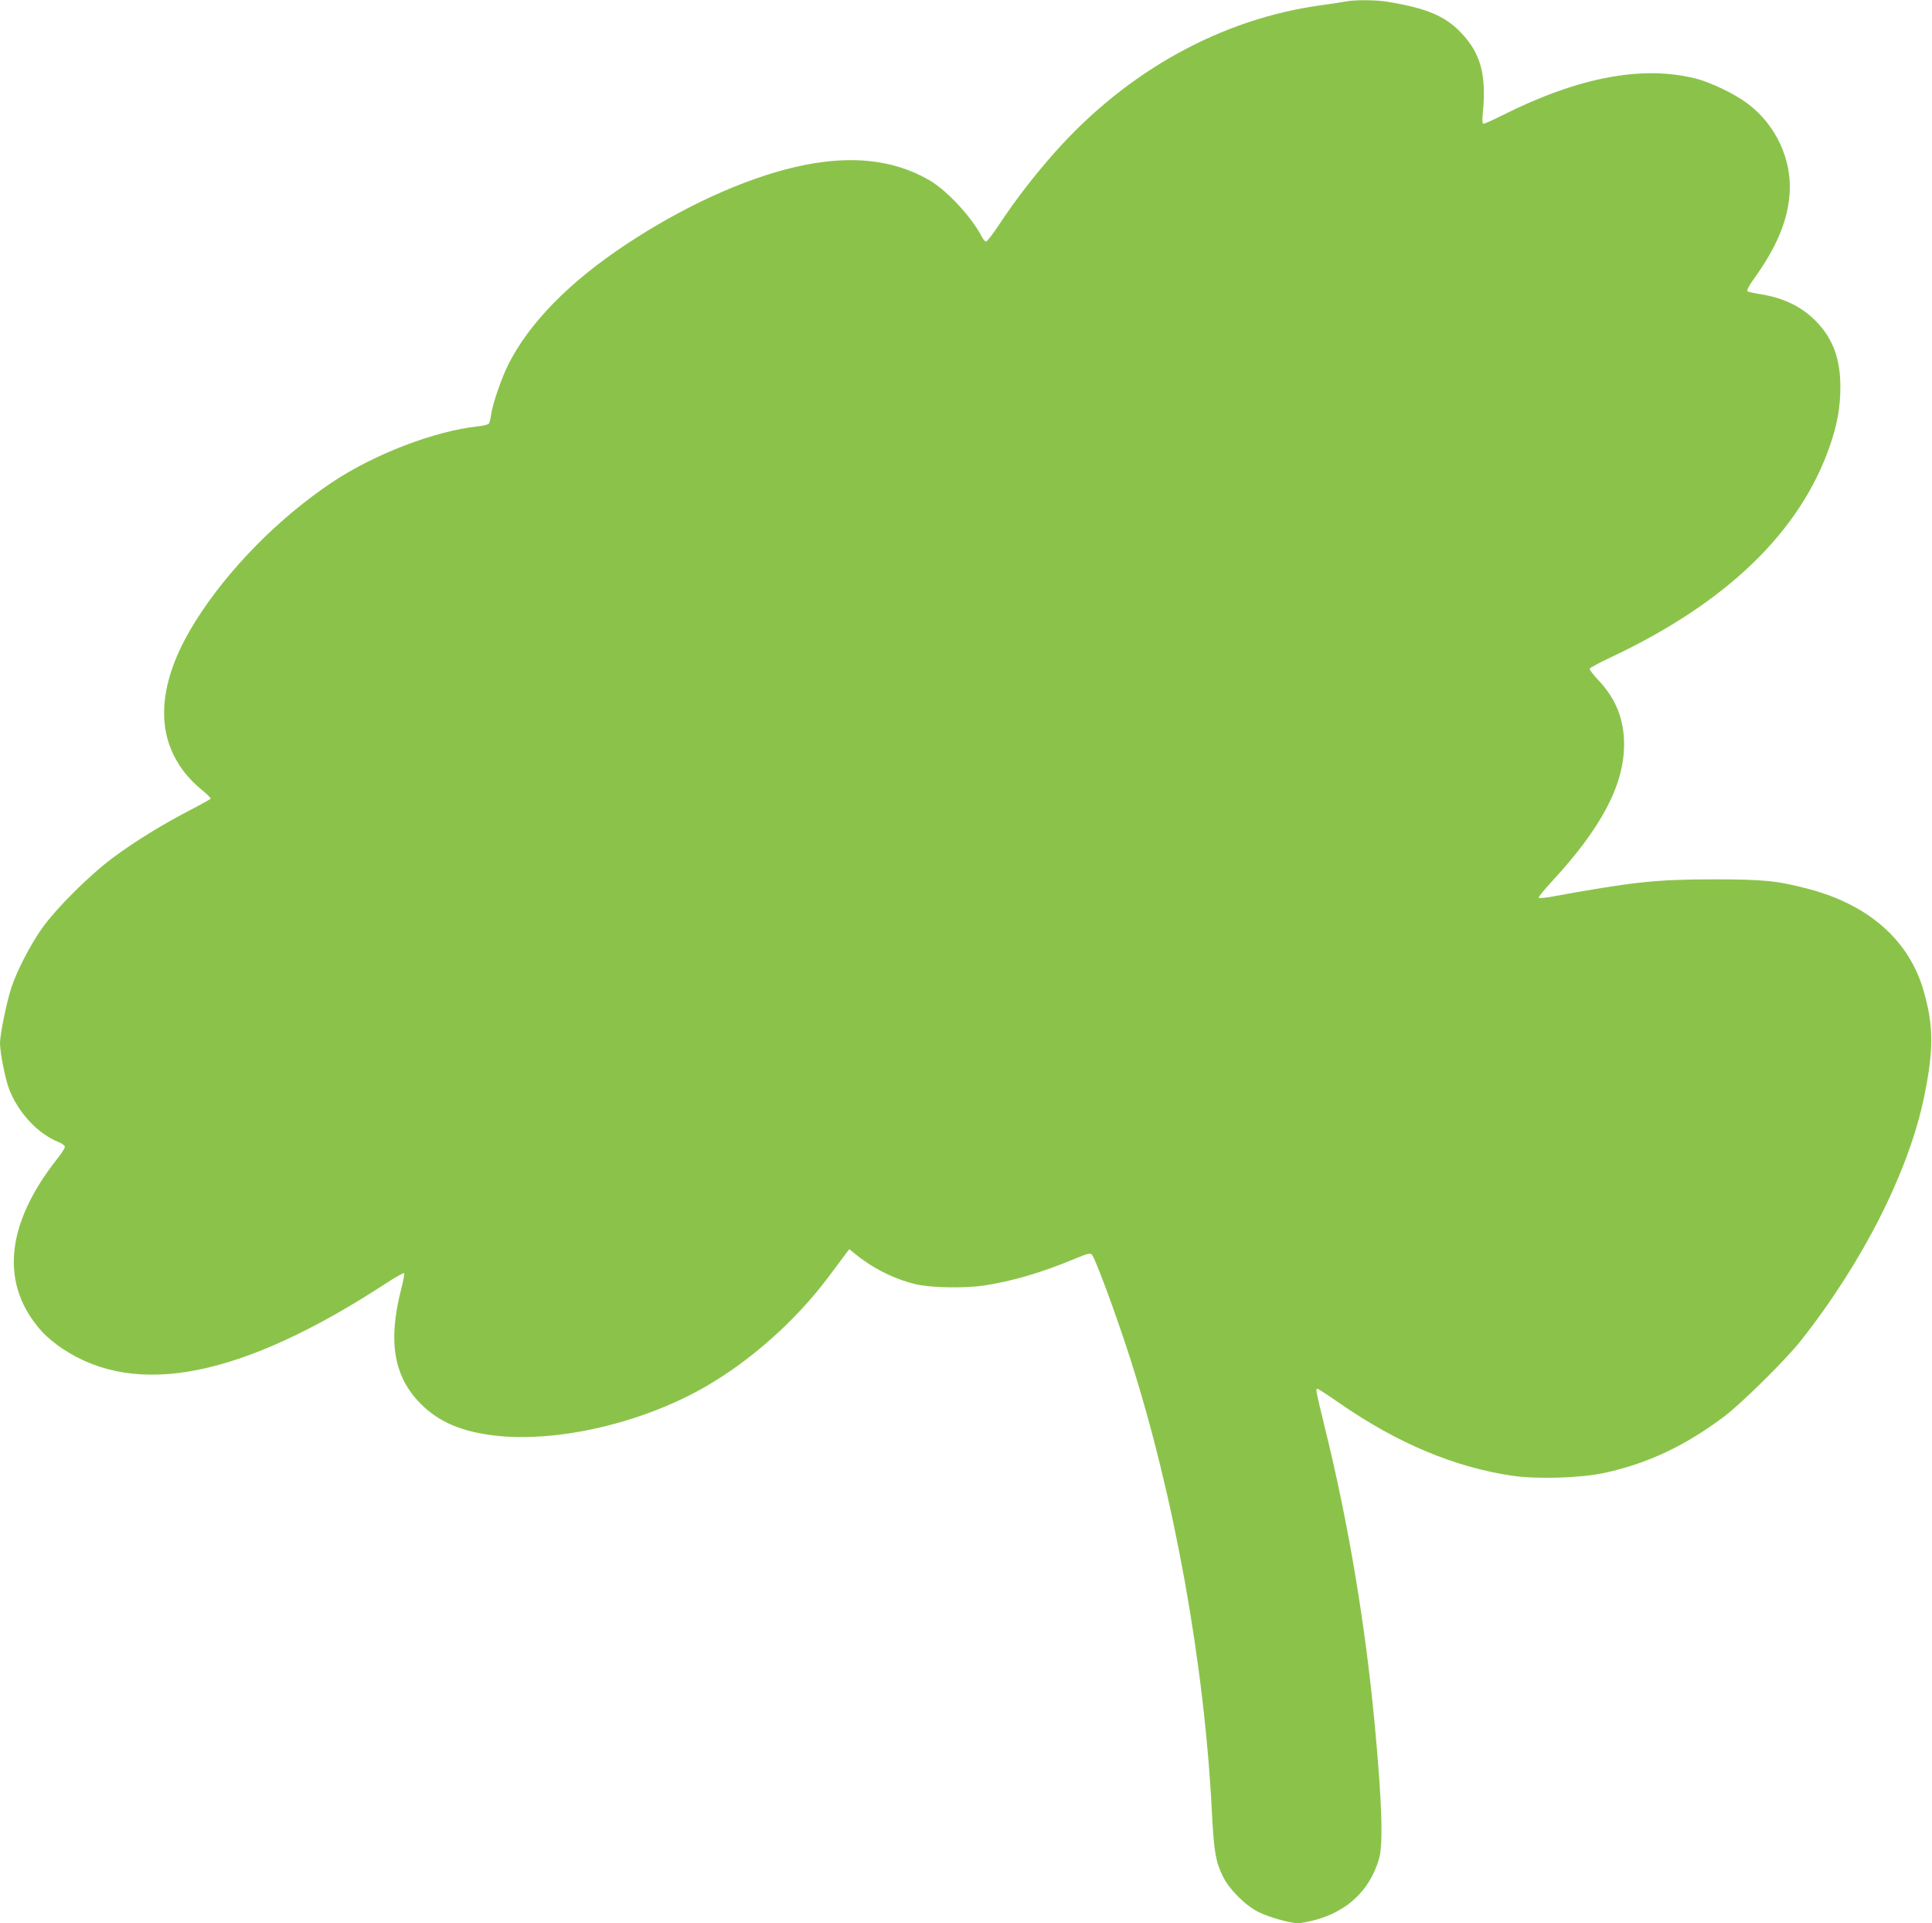 <?xml version="1.0" standalone="no"?>
<!DOCTYPE svg PUBLIC "-//W3C//DTD SVG 20010904//EN"
 "http://www.w3.org/TR/2001/REC-SVG-20010904/DTD/svg10.dtd">
<svg version="1.0" xmlns="http://www.w3.org/2000/svg"
 width="1280pt" height="1274pt" viewBox="0 0 1280 1274"
 preserveAspectRatio="xMidYMid meet">
<g transform="translate(0,1274) scale(0.1,-0.1)"
fill="#8bc34a" stroke="none">
<path d="M8915 12730 c-22 -4 -96 -16 -165 -25 -659 -91 -1278 -433 -1757
-969 -138 -155 -266 -321 -375 -486 -40 -60 -78 -110 -85 -110 -7 0 -20 15
-29 33 -65 127 -228 303 -343 371 -244 143 -536 172 -891 90 -341 -79 -742
-262 -1116 -509 -382 -252 -649 -525 -788 -803 -44 -88 -102 -257 -112 -327
-3 -27 -11 -55 -15 -61 -5 -6 -37 -15 -72 -18 -291 -32 -686 -184 -967 -371
-356 -238 -690 -578 -905 -920 -215 -343 -264 -647 -143 -890 43 -86 103 -160
180 -223 37 -30 66 -58 63 -63 -3 -4 -61 -37 -129 -72 -182 -94 -370 -209
-514 -316 -157 -116 -380 -338 -474 -471 -77 -109 -166 -281 -202 -390 -32
-97 -76 -312 -76 -370 0 -62 34 -233 59 -301 60 -158 190 -299 330 -355 23 -9
41 -23 41 -31 0 -8 -22 -43 -49 -77 -347 -438 -383 -837 -103 -1147 29 -32 90
-83 136 -113 494 -329 1191 -188 2144 433 62 41 116 71 119 67 4 -3 -5 -52
-20 -109 -88 -345 -48 -578 132 -758 119 -119 272 -184 491 -209 413 -47 971
82 1390 322 304 174 604 442 818 728 51 69 103 138 116 155 l23 30 34 -28
c119 -97 256 -167 401 -203 100 -25 323 -29 456 -10 186 28 380 85 600 176 88
37 105 41 116 29 23 -25 159 -394 251 -679 295 -919 496 -2036 545 -3030 13
-246 24 -312 72 -410 42 -86 150 -194 238 -237 70 -34 209 -73 259 -73 17 0
66 9 109 20 219 58 366 197 428 405 29 97 20 376 -27 880 -62 667 -174 1339
-330 1972 -63 259 -64 263 -50 263 5 0 71 -43 147 -96 385 -266 760 -423 1144
-480 167 -24 451 -15 610 19 287 63 530 177 790 371 116 87 410 377 512 506
411 521 715 1123 816 1615 64 309 63 472 -4 703 -96 332 -360 566 -757 672
-212 56 -300 65 -642 65 -379 -1 -521 -16 -1077 -117 -37 -6 -70 -9 -74 -5 -3
3 34 50 84 104 331 357 482 643 482 912 0 166 -54 301 -168 423 -35 37 -62 72
-60 78 2 7 66 41 143 77 766 361 1252 831 1449 1401 48 139 69 256 69 387 0
183 -47 316 -153 428 -96 102 -216 162 -375 188 -44 7 -84 16 -89 20 -5 4 13
38 40 76 155 215 228 389 241 573 15 222 -91 452 -275 591 -87 66 -245 143
-349 169 -355 89 -779 8 -1284 -246 -60 -30 -114 -54 -120 -54 -8 0 -10 20 -5
70 25 251 -13 395 -142 531 -106 113 -231 165 -493 208 -75 12 -214 13 -274 1z"/>
</g>
</svg>
